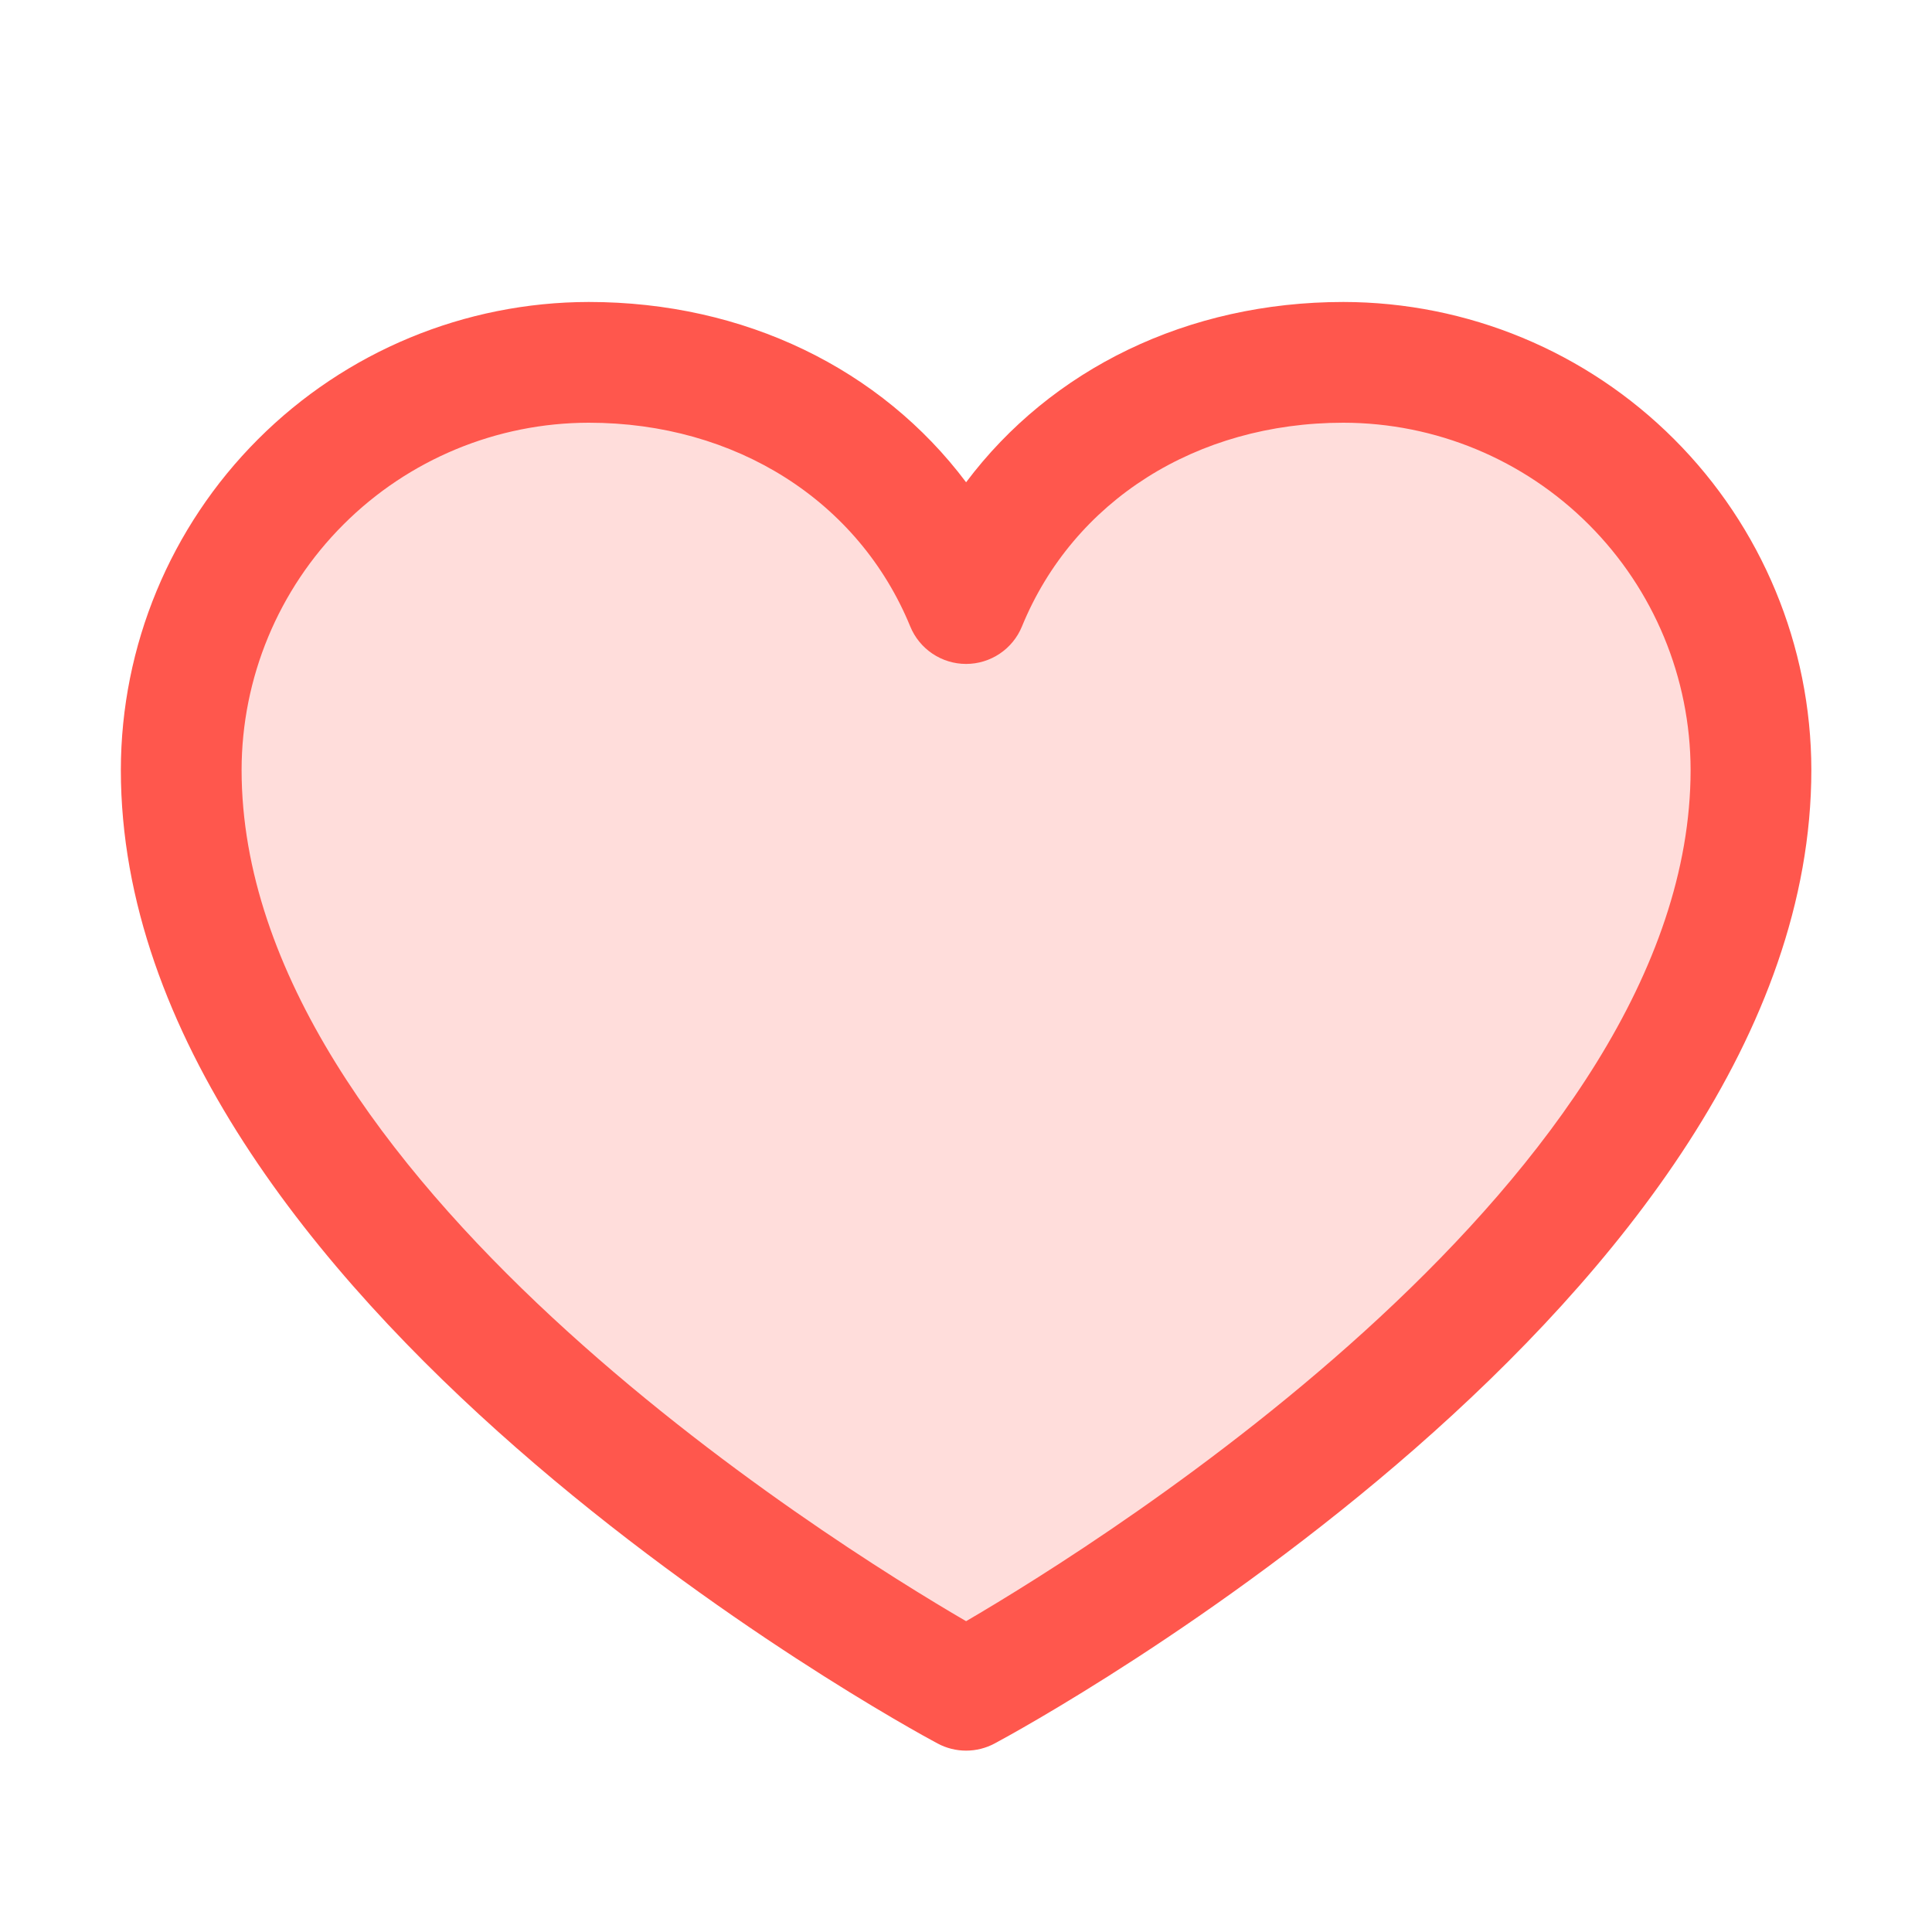 <svg width="40" height="40" viewBox="0 0 40 40" fill="none" xmlns="http://www.w3.org/2000/svg">
<path opacity="0.2" d="M36.252 15.94C36.252 26.252 20.002 35.002 20.002 35.002C20.002 35.002 3.752 26.252 3.752 15.94C3.752 13.702 4.641 11.556 6.223 9.973C7.806 8.391 9.952 7.502 12.19 7.502C15.719 7.502 18.743 9.425 20.002 12.502C21.261 9.425 24.285 7.502 27.814 7.502C30.052 7.502 32.198 8.391 33.781 9.973C35.363 11.556 36.252 13.702 36.252 15.94Z" fill="#FF574D"/>
<path d="M27.814 6.252C24.588 6.252 21.763 7.639 20.002 9.985C18.241 7.639 15.416 6.252 12.19 6.252C9.621 6.255 7.159 7.276 5.343 9.093C3.526 10.909 2.505 13.371 2.502 15.94C2.502 26.877 18.719 35.73 19.41 36.096C19.592 36.194 19.795 36.245 20.002 36.245C20.209 36.245 20.412 36.194 20.594 36.096C21.285 35.73 37.502 26.877 37.502 15.94C37.499 13.371 36.477 10.909 34.661 9.093C32.845 7.276 30.383 6.255 27.814 6.252ZM20.002 33.565C17.149 31.902 5.002 24.328 5.002 15.94C5.004 14.034 5.762 12.207 7.11 10.86C8.457 9.512 10.284 8.754 12.19 8.752C15.229 8.752 17.78 10.371 18.846 12.971C18.94 13.2 19.1 13.396 19.306 13.534C19.512 13.672 19.754 13.746 20.002 13.746C20.25 13.746 20.492 13.672 20.698 13.534C20.904 13.396 21.064 13.2 21.158 12.971C22.224 10.366 24.775 8.752 27.814 8.752C29.72 8.754 31.547 9.512 32.894 10.86C34.241 12.207 34.999 14.034 35.002 15.94C35.002 24.316 22.852 31.9 20.002 33.565Z" fill="#FF574D"/>
</svg>
